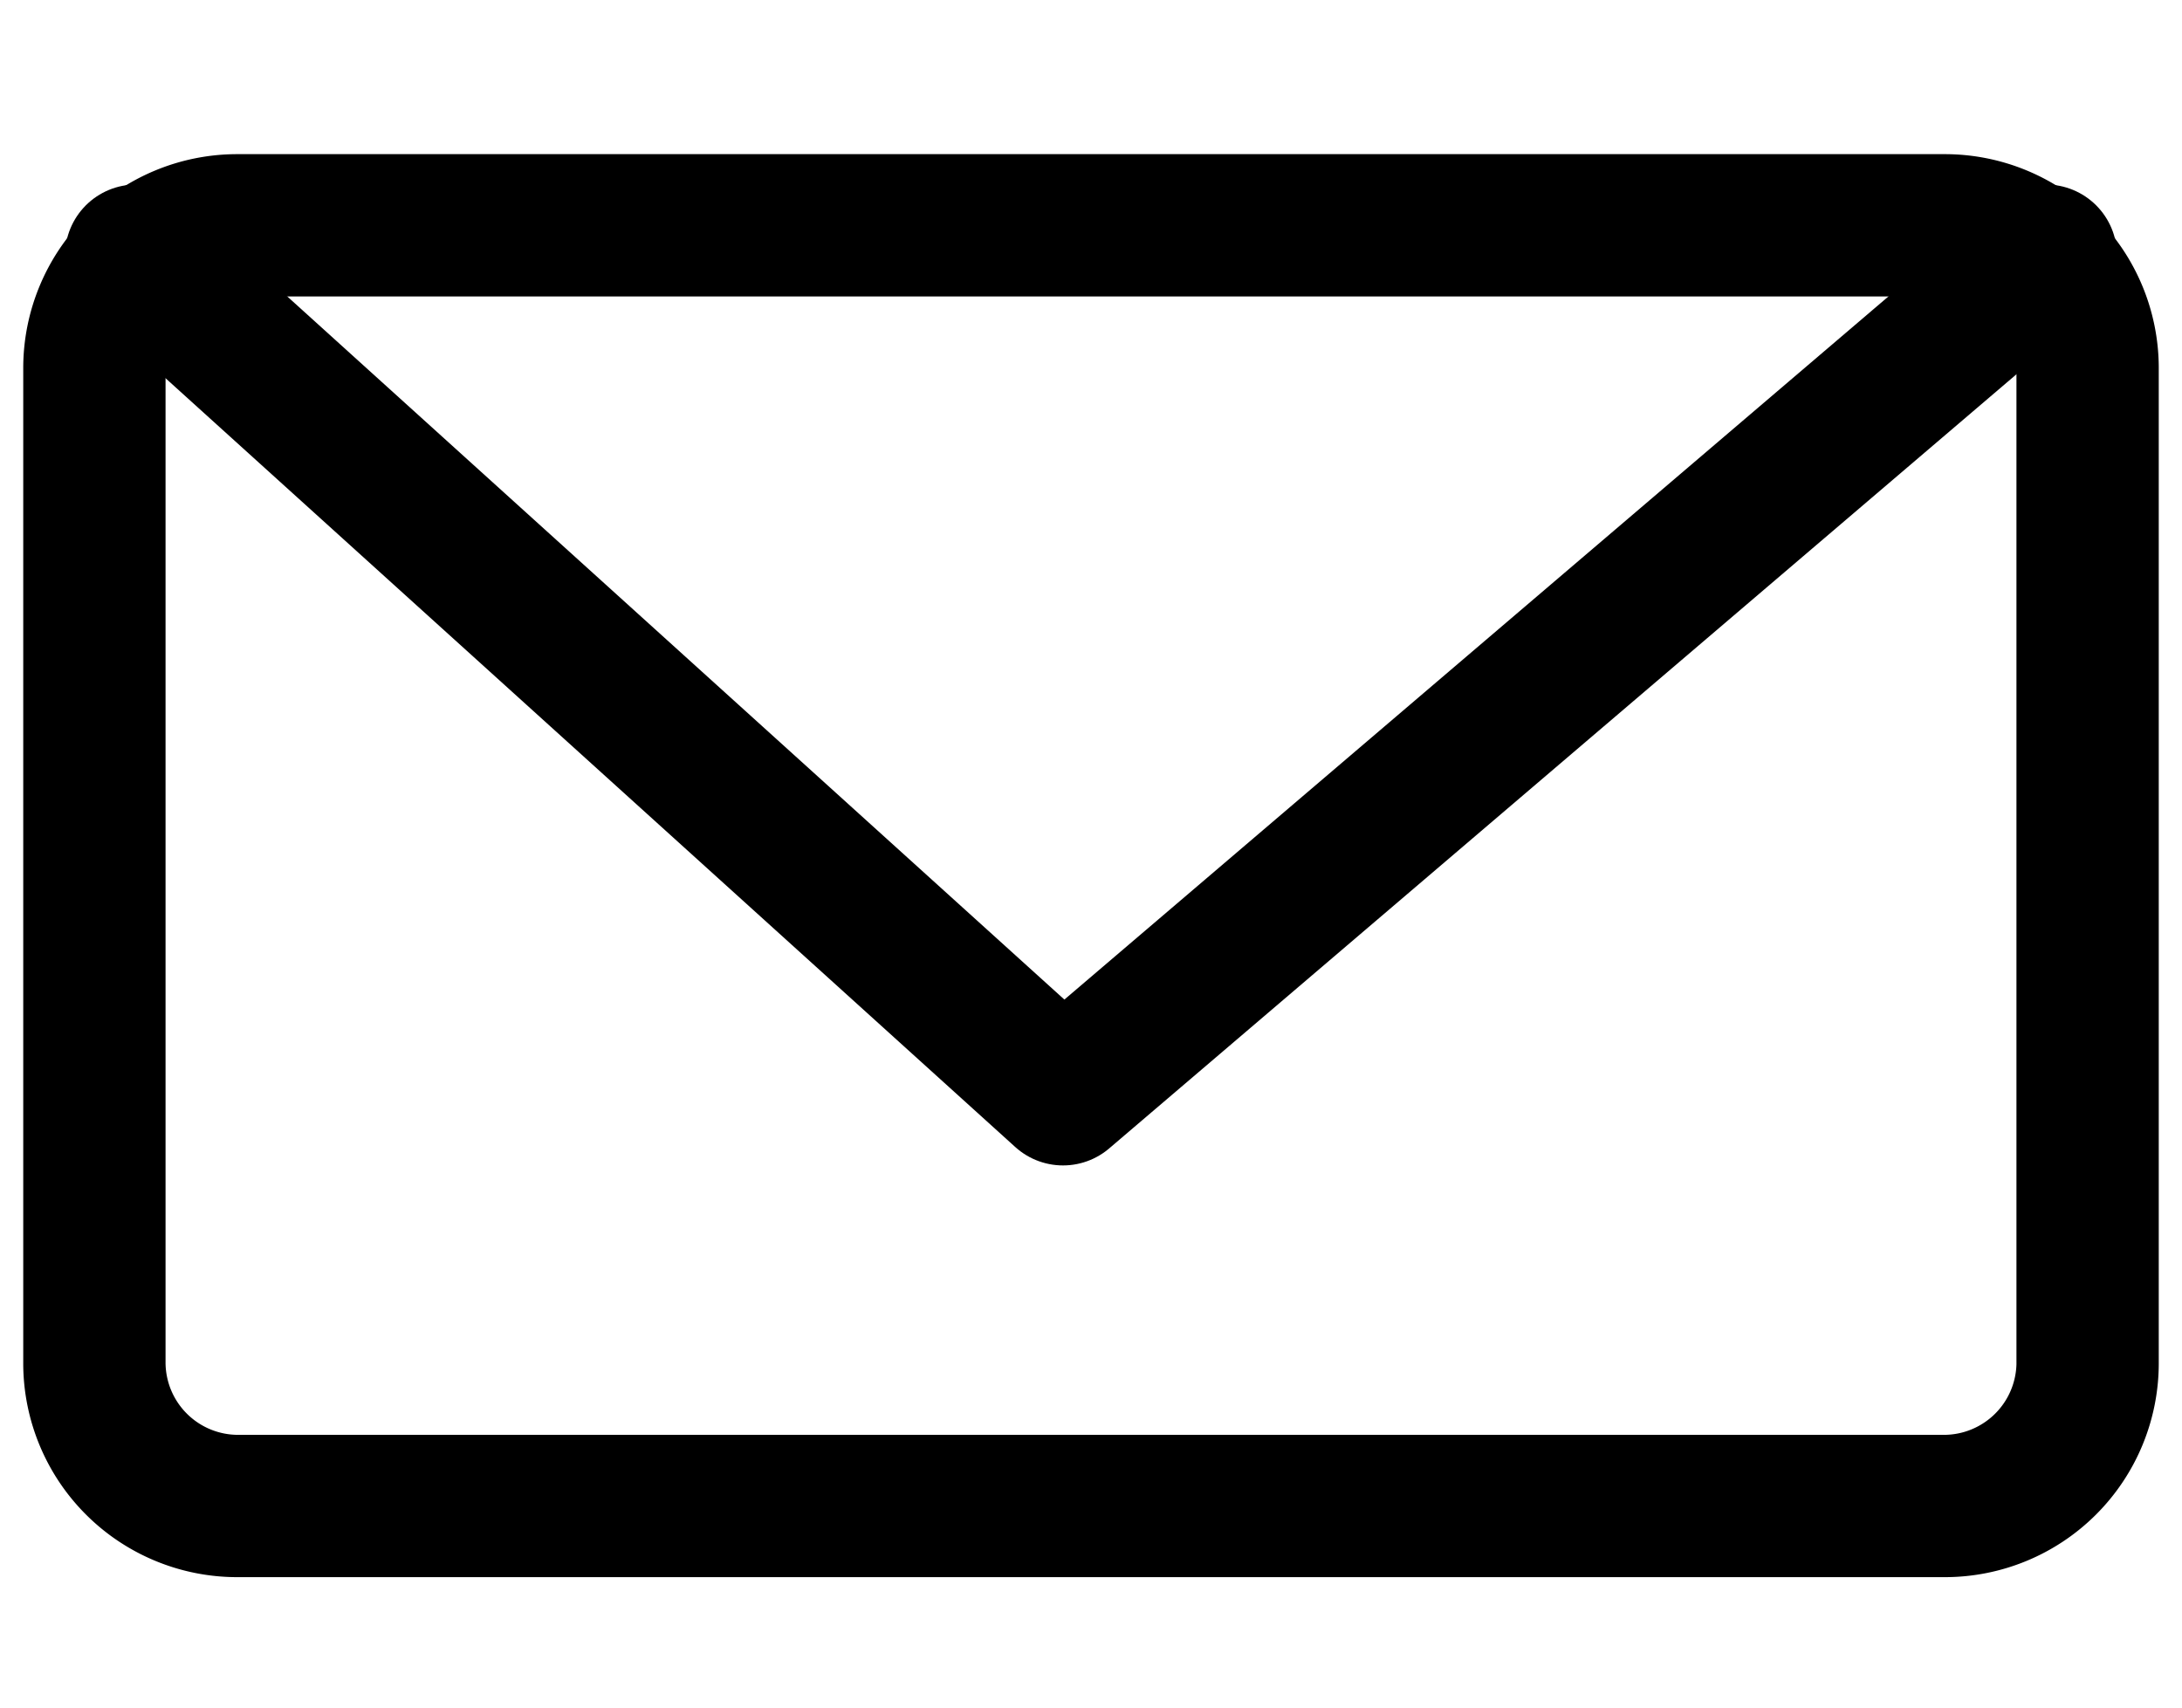 <svg id="レイヤー_1" data-name="レイヤー 1" xmlns="http://www.w3.org/2000/svg" width="46" height="36" viewBox="0 0 46 36">
  <g>
    <path d="M41,6.25a1.53,1.53,0,0,1,1.51,1.51v21A1.53,1.53,0,0,1,41,30.25H5a1.53,1.53,0,0,1-1.51-1.51v-21A1.53,1.53,0,0,1,5,6.25H41m0-3H5A4.51,4.51,0,0,0,.49,7.76h0v21A4.51,4.51,0,0,0,5,33.25H41a4.51,4.51,0,0,0,4.51-4.51h0v-21A4.51,4.51,0,0,0,41,3.25Z"/>
    <polyline points="2.87 5.39 22.41 23.07 43.13 5.39" fill="none" stroke="#000" stroke-linecap="round" stroke-linejoin="round" stroke-width="3"/>
  </g>
</svg>
